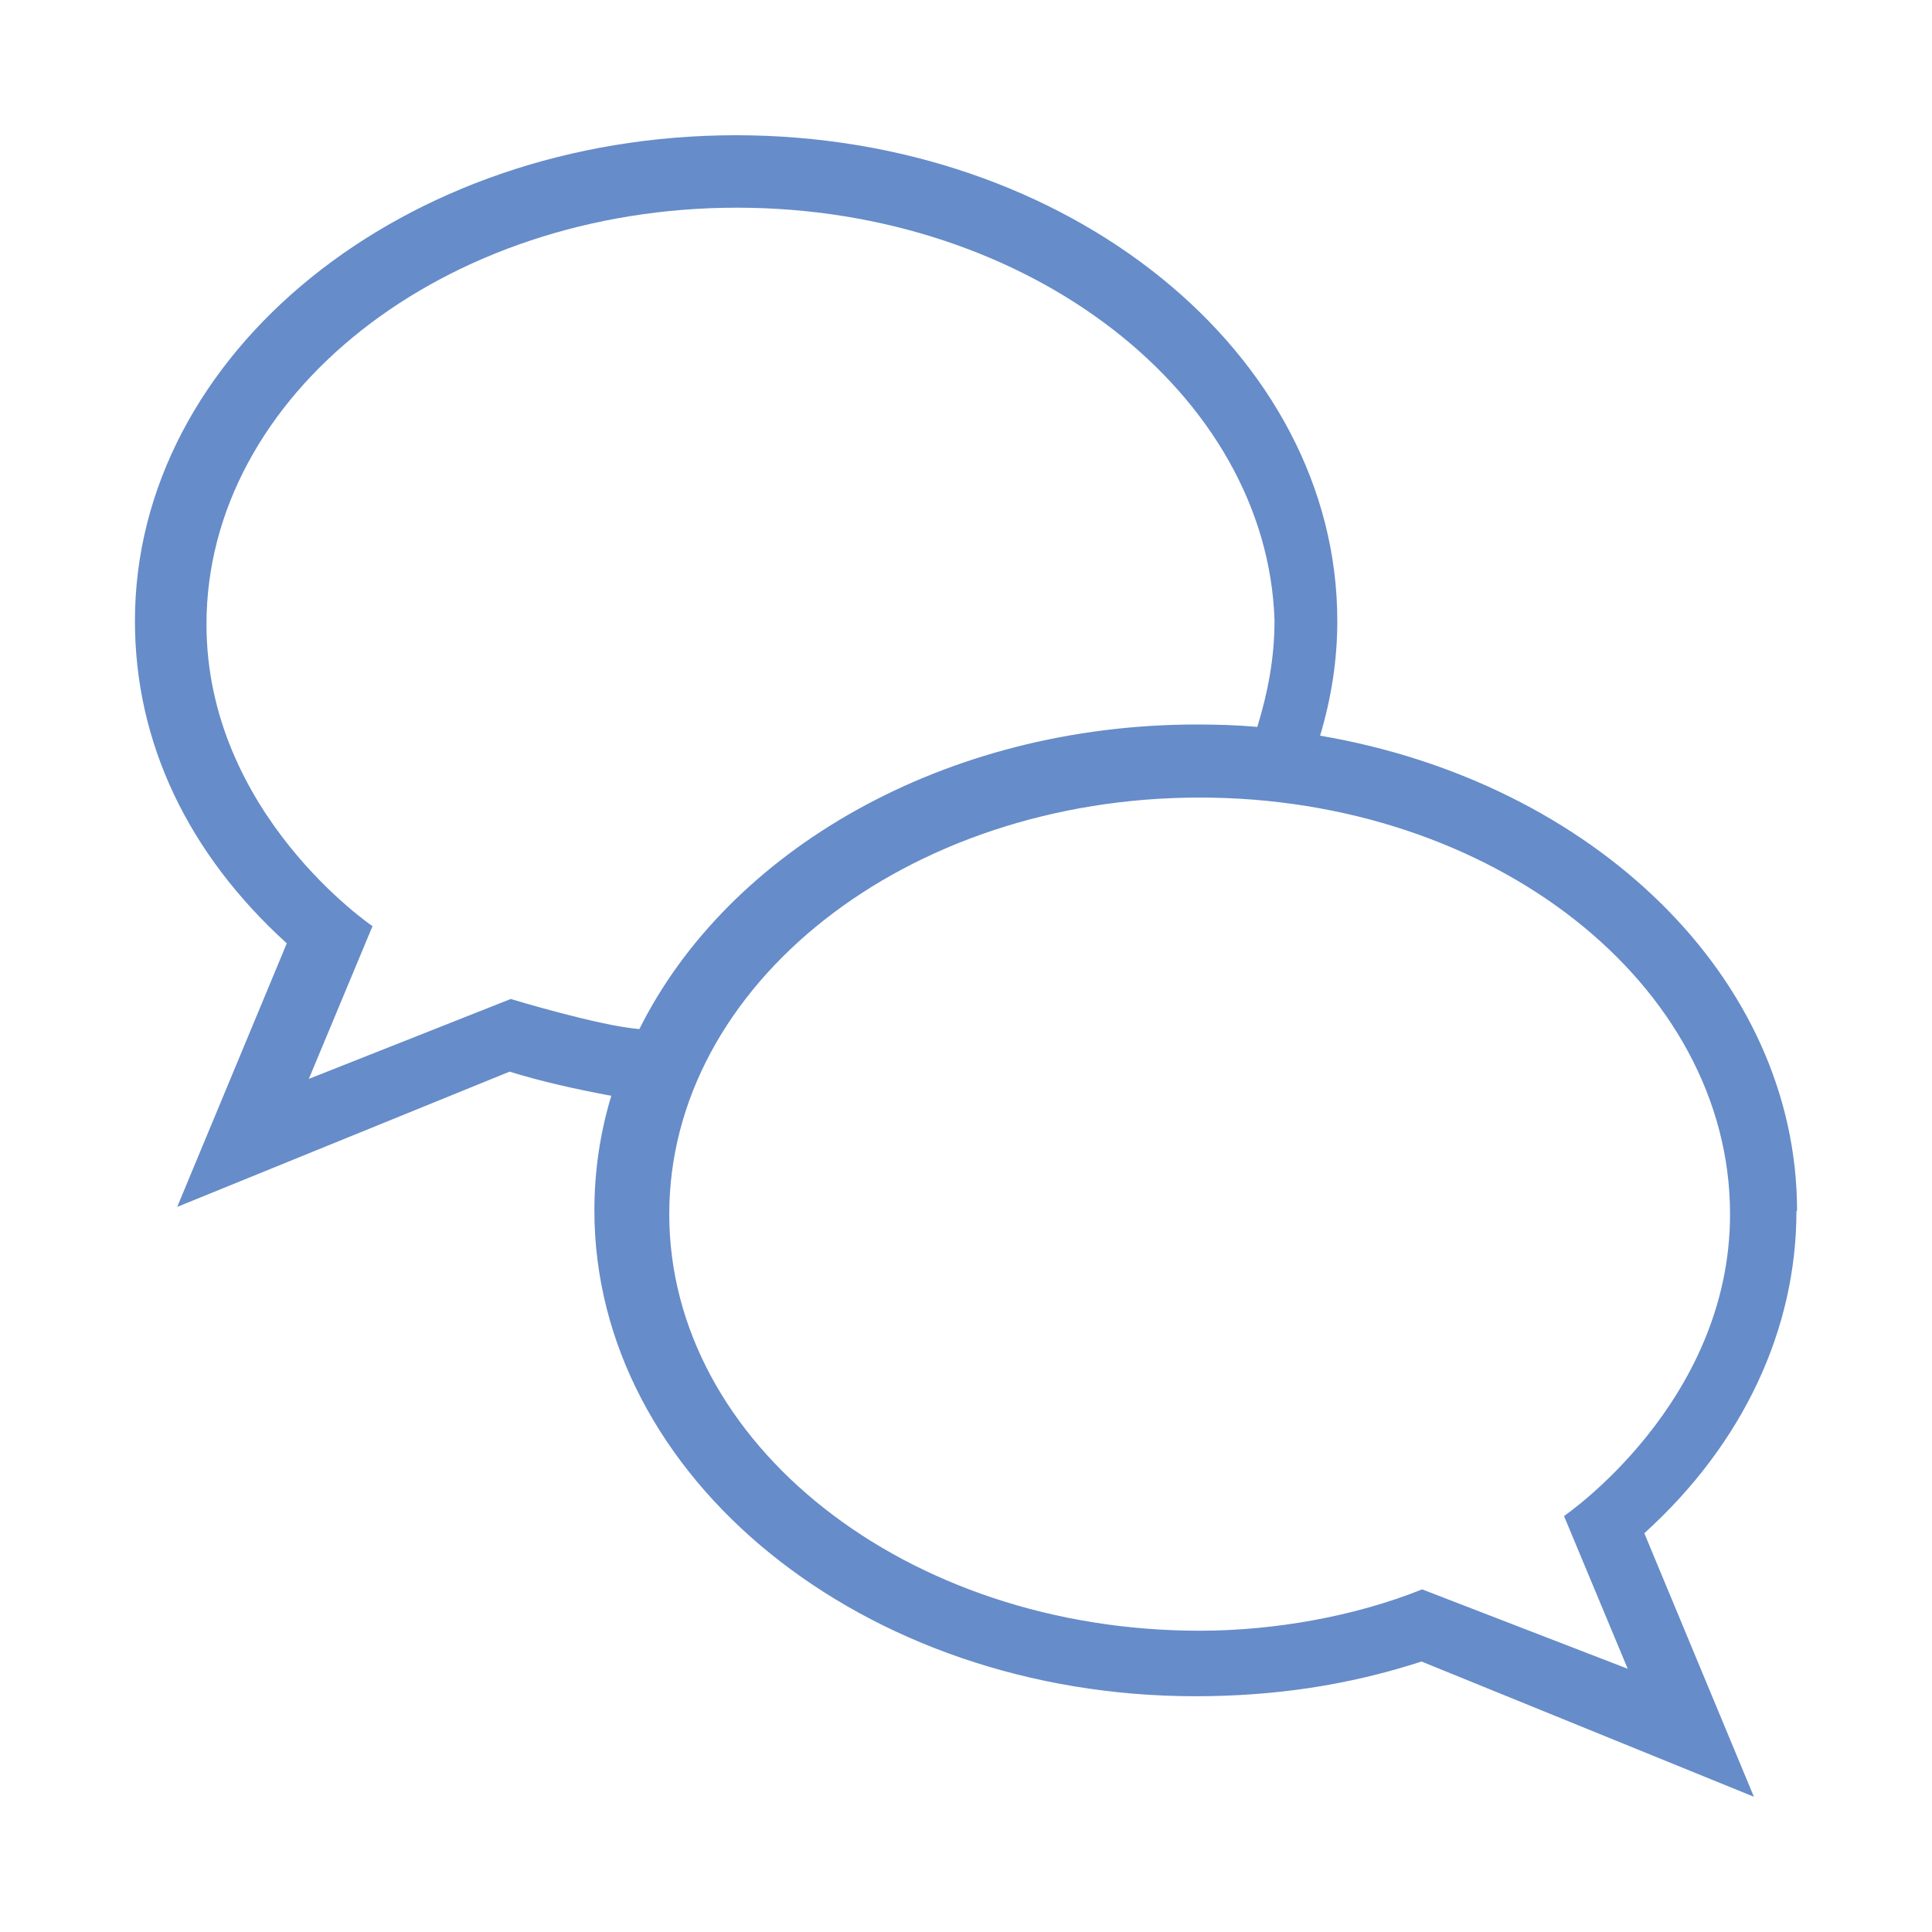 <svg width="64" height="64" viewBox="0 0 64 64" fill="none" xmlns="http://www.w3.org/2000/svg">
<path d="M59.53 40.11C59.53 32.39 52.77 25.91 43.73 24.37C44.11 23.1 44.3 21.84 44.3 20.57C44.3 11.72 35.39 4.48 24.38 4.48C13.37 4.48 4.47 11.71 4.47 20.57C4.47 24.59 6.22 28.27 9.5 31.25L5.87 39.98L16.88 35.5C17.95 35.83 19.07 36.08 20.25 36.3C19.88 37.52 19.69 38.79 19.69 40.1C19.69 48.95 28.59 56.19 39.6 56.19C42.17 56.19 44.63 55.84 47.09 55.04L58.1 59.52L54.47 50.79C57.76 47.81 59.51 44.02 59.51 40.11H59.53ZM16.9 33.1L10.23 35.74L12.34 30.68C12.34 30.68 6.84 26.96 6.84 20.68C6.84 13.1 14.69 6.88 24.41 6.88C34.13 6.88 41.98 13.08 42.22 20.55C42.22 21.8 42 22.94 41.65 24.08C40.99 24.02 40.32 24 39.65 24C31.27 24 24.12 28.19 21.18 34.09C19.83 33.98 16.91 33.09 16.91 33.09L16.9 33.1ZM47.11 52.65C44.87 53.55 42.2 54.02 39.74 54.02C30.02 54.02 22.17 47.82 22.17 40.22C22.17 32.62 30.02 26.42 39.74 26.42C49.46 26.42 57.31 32.62 57.31 40.22C57.31 46.48 51.81 50.22 51.81 50.22L53.92 55.28L47.11 52.65Z" fill="#668CC9"/>
</svg>
